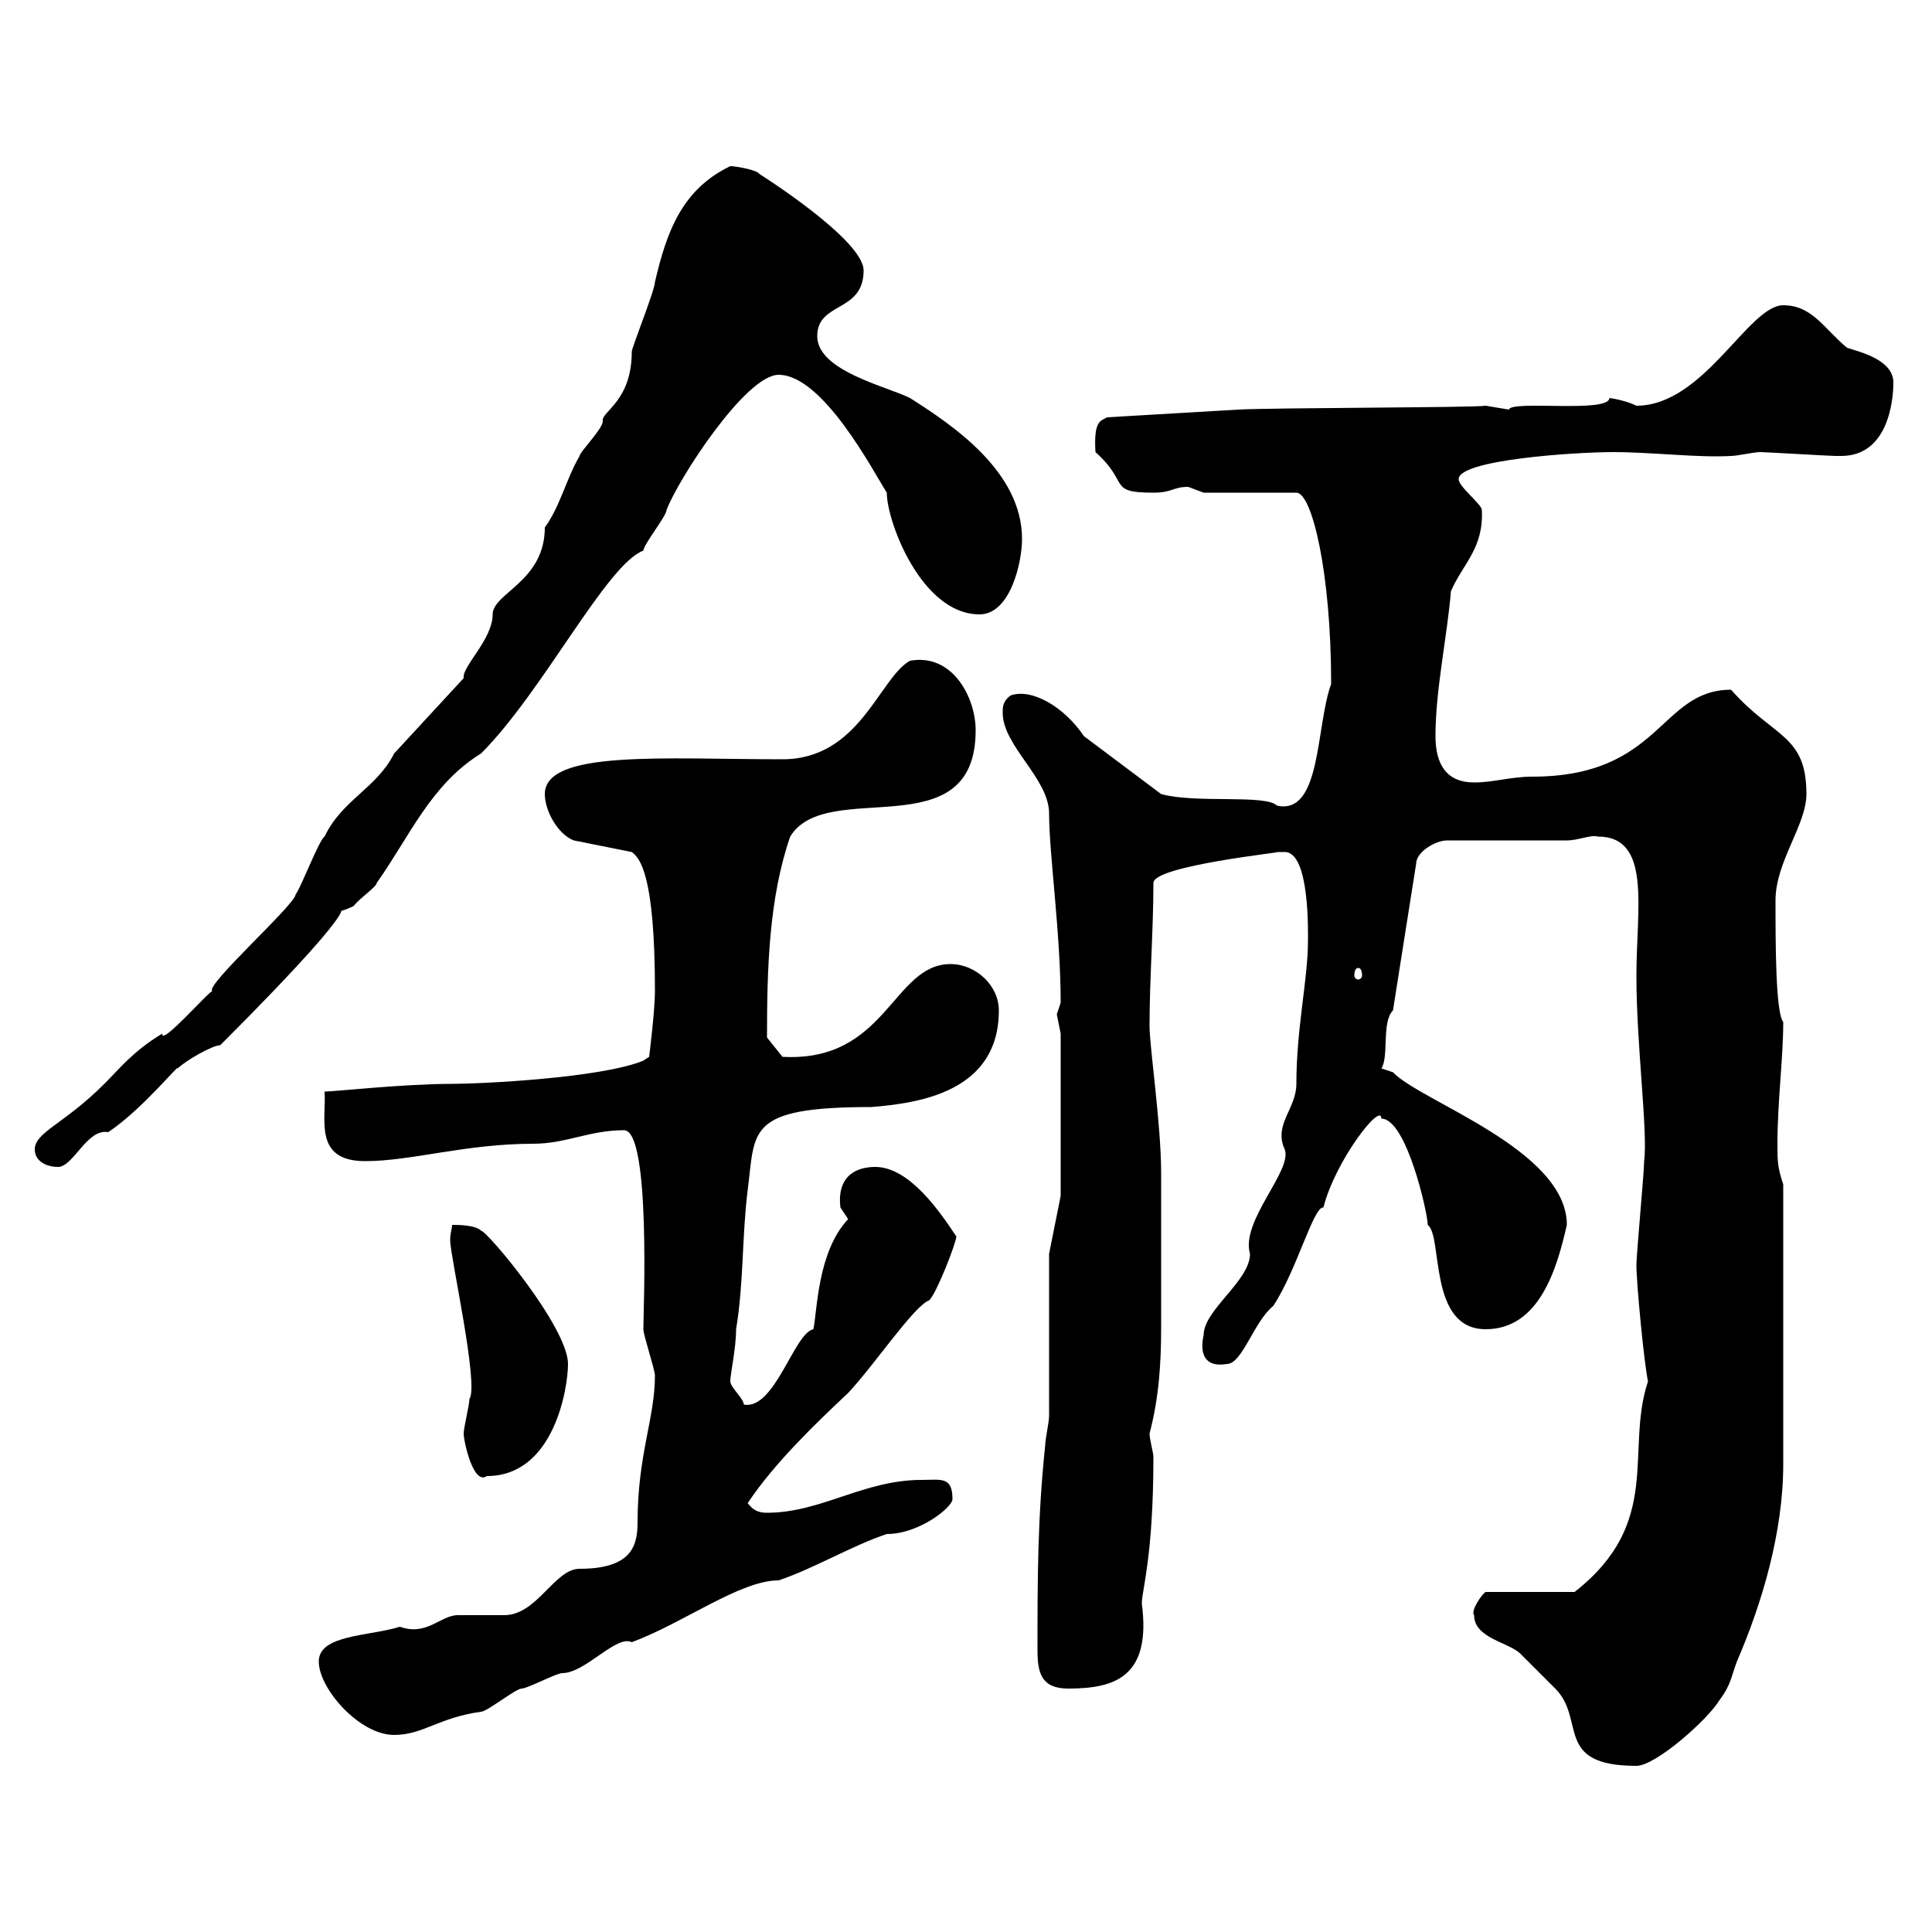 <svg xmlns="http://www.w3.org/2000/svg" xmlns:xlink="http://www.w3.org/1999/xlink" width="300" height="300"><path d="M228.90 250.80C228.90 254.40 234.30 255 236.10 256.80C237.30 258 240.90 261.60 241.50 262.20C246.30 267 241.20 274.20 254.10 274.20C257.10 274.20 265.20 267 267 264C268.80 261.60 268.80 260.40 269.70 258C273.60 249 276.90 237.90 276.90 227.40L276.90 183.90C276 181.20 276 180.30 276 177.60C276 171 276.90 164.40 276.90 158.70C275.70 157.20 275.70 146.40 275.70 139.80C275.70 133.80 280.50 128.10 280.50 123.30C280.50 114 275.40 114.60 268.80 107.10C257.70 107.10 258 120.60 237.90 120.60C234.60 120.60 231.90 121.50 228.90 121.50C224.70 121.50 222.90 118.80 222.90 114.30C222.90 107.10 224.70 99 225.30 91.80C227.10 87.60 230.40 85.20 230.10 79.20C230.10 78.30 226.50 75.60 226.50 74.40C226.50 71.40 244.50 70.20 250.50 70.20C256.50 70.20 263.70 71.10 268.80 70.80C269.70 70.80 272.40 70.20 273.30 70.20C274.20 70.20 284.10 70.80 285 70.80C285 70.80 285 70.80 285.90 70.80C293.10 70.80 294 62.40 294 59.40C294 55.80 288.60 54.60 286.80 54C283.20 51 281.40 47.40 276.90 47.40C271.50 47.40 264.60 63 254.10 63C252.30 62.10 249.90 61.80 249.90 61.80C249.90 64.20 234.60 62.10 234.30 63.60C234.30 63.60 230.70 63 230.70 63C229.50 63.30 198 63.30 192.30 63.60L171.90 64.80C171 65.40 169.80 65.10 170.10 70.20C175.50 75 171.90 76.50 179.10 76.50C182.10 76.50 182.10 75.60 184.50 75.60C184.50 75.60 186.90 76.50 186.90 76.50L201.30 76.50C203.70 76.50 206.70 88.80 206.70 106.20C204.30 112.80 205.20 126.60 198.30 125.10C196.50 123.30 185.70 124.80 180.30 123.30C176.70 120.60 171.90 117 168.30 114.30C165.30 109.80 160.20 106.80 156.90 108C155.70 108.90 155.70 109.80 155.70 110.70C155.70 115.80 162.90 120.90 162.90 126.30C162.90 132.60 164.70 144.90 164.70 155.70C164.70 155.70 164.10 157.50 164.10 157.50C164.10 157.50 164.70 160.50 164.70 160.50L164.70 185.70L162.90 194.70L162.90 219.90C162.90 220.80 162.30 223.50 162.30 224.40C161.10 235.80 161.10 245.40 161.10 256.20C161.10 259.80 161.70 262.20 165.90 262.20C173.10 262.20 178.80 260.40 177.30 249C177.30 246.90 179.10 241.80 179.10 226.20C179.10 225.60 178.50 223.50 178.50 222.60C180 216.90 180.30 211.50 180.30 206.10C180.30 199.80 180.30 187.50 180.30 182.10C180.30 174.60 178.50 162.60 178.50 159.30C178.50 152.10 179.10 144.30 179.10 137.10C179.10 134.40 199.80 132.30 198.30 132.30C198.30 132.30 198.30 132.30 199.50 132.30C203.40 132.30 203.10 144.90 203.10 146.10C203.10 152.10 201.30 159.60 201.30 168.30C201.30 172.20 197.70 174.60 199.50 178.50C200.70 181.80 192.60 189.60 194.10 194.70C194.10 198.90 186.90 203.40 186.90 207.30C186.30 210 186.90 212.40 190.50 211.80C192.90 211.80 194.70 205.20 197.70 202.80C201.30 197.40 204 187.20 205.50 187.50C207.30 180.30 214.50 171 214.50 173.70C218.40 173.70 221.70 188.40 221.70 190.20C224.10 192 221.70 206.40 230.70 206.40C239.10 206.40 241.80 196.80 243.30 190.20C243.30 178.50 220.50 171 216.30 166.50C216.30 166.50 214.50 165.90 214.50 165.90C215.70 164.10 214.50 158.70 216.30 156.90L219.90 134.10C219.90 132.30 222.90 130.50 224.70 130.50L243.30 130.50C245.10 130.50 246.90 129.60 248.10 129.90C256.50 129.90 254.10 141 254.10 151.50C254.10 162.30 255.90 175.80 255.30 180.30C255.30 182.10 254.10 194.70 254.10 196.50C254.10 199.20 255.30 211.80 255.90 214.50C252.30 225.30 258.30 236.40 244.50 247.20L230.70 247.20C230.10 247.50 228.30 250.20 228.90 250.80ZM49.50 258C49.50 262.20 55.80 269.40 61.20 269.40C65.70 269.40 68.10 266.70 74.70 265.80C75.60 265.80 80.10 262.20 81 262.20C81.90 262.20 86.40 259.80 87.30 259.80C90.90 259.80 95.70 253.80 98.10 255C106.20 252 114.90 245.40 120.90 245.40C126.30 243.60 132.30 240 137.70 238.20C142.80 238.20 147.90 234 147.90 232.80C147.90 229.20 146.10 229.80 143.10 229.80C134.10 229.80 127.50 234.90 119.10 234.90C117.90 234.90 117 234.60 116.10 233.40C120.30 227.10 126.90 220.80 131.70 216.30C135.90 211.80 141.90 202.80 144.30 201.90C145.50 200.70 148.50 192.90 148.50 192C146.10 188.40 141.30 181.20 135.90 181.20C133.20 181.20 129.90 182.40 130.50 187.50C130.50 187.50 131.70 189.30 131.70 189.30C126.90 194.40 126.90 203.70 126.30 206.40C123.30 207 120.30 219 115.50 218.10C115.50 217.20 113.40 215.40 113.40 214.50C113.40 213.30 114.30 209.40 114.30 206.40C115.50 199.20 115.20 192 116.10 184.80C117.30 175.50 115.80 171.90 135.30 171.90C142.80 171.30 155.10 169.50 155.10 156.90C155.10 153 151.50 149.70 147.60 149.70C138.60 149.70 137.70 165 121.50 164.10L119.10 161.10C119.10 150.30 119.40 139.50 122.70 129.90C128.40 120.60 151.50 132 151.50 113.40C151.50 108.30 147.90 101.40 141.30 102.60C136.50 105.30 133.50 117.90 121.50 117.90C103.20 117.90 84.60 116.40 84.60 123.30C84.60 126 86.70 129.60 89.10 130.50L98.10 132.30C99.30 133.20 101.70 135.60 101.70 153.90C101.70 156.90 100.80 164.10 100.80 164.10L99.90 164.70C93.30 167.40 74.70 168.30 70.20 168.30C62.70 168.30 51.90 169.50 50.40 169.50C50.70 173.70 48.60 180.30 56.70 180.30C63.90 180.30 72.30 177.60 82.80 177.60C87.90 177.60 91.50 175.50 96.90 175.50C101.10 175.50 99.90 204 99.90 206.40C99.90 207.30 101.70 212.70 101.70 213.60C101.70 220.20 99 225.90 99 236.40C99 240 98.10 243.60 90 243.60C86.10 243.60 83.40 250.80 78.30 250.80C77.40 250.80 72 250.80 71.10 250.80C68.40 250.80 66.30 254.10 62.10 252.60C57.30 254.10 49.50 253.80 49.50 258ZM72 222.60C72 223.80 73.50 230.70 75.60 229.20C86.10 229.20 88.20 215.40 88.20 211.80C88.20 206.10 75.60 191.10 74.70 191.10C73.80 190.20 71.10 190.20 70.20 190.20C70.20 190.80 69.90 191.40 69.90 192.60C69.90 195 74.40 215.10 72.90 217.20C72.90 218.10 72 221.70 72 222.60ZM5.40 178.50C5.40 180.30 7.20 181.20 9 181.20C11.40 181.20 13.50 175.20 16.80 175.80C22.20 172.20 27.90 165 27.60 165.90C28.80 164.70 33 162.30 34.20 162.30C61.20 135.30 49.20 143.40 54.90 140.70C55.80 139.50 58.50 137.70 58.50 137.10C63.60 129.90 66.90 121.80 74.70 117C84.30 107.40 94.20 87.60 99.90 85.50C99.90 84.60 103.50 80.10 103.50 79.20C105.30 74.40 115.80 58.20 120.90 58.20C127.80 58.20 135.60 73.20 137.70 76.50C137.70 81 143.10 95.40 152.10 95.40C156.90 95.40 158.70 87.30 158.70 83.70C158.70 73.20 147.90 66 141.30 61.80C137.70 60 126.90 57.60 126.90 52.20C126.90 46.80 134.10 48.60 134.10 42C134.10 37.20 117.90 27 117.90 27C117.60 26.40 114.30 25.80 113.40 25.80C105.90 29.40 103.50 36 101.70 43.80C101.70 45 98.10 54 98.10 54.60C98.10 62.40 93.30 63.90 93.60 65.40C93.60 66.60 90 70.20 90 70.80C87.90 74.40 87 78.60 84.60 81.90C84.60 90.30 76.50 92.10 76.50 95.40C76.50 99.30 71.70 103.50 72 105.30L61.20 117C58.50 122.40 53.10 124.20 50.40 129.90C49.50 130.50 46.80 137.70 45.90 138.90C45.90 140.40 31.50 153.30 33 153.90C32.70 153.60 24.90 162.60 25.20 160.50C20.70 163.20 18.60 165.90 16.20 168.30C9.90 174.60 5.40 175.80 5.40 178.50ZM210.90 150.30C211.20 150.30 211.50 150.60 211.50 151.50C211.50 151.80 211.20 152.10 210.90 152.10C210.60 152.10 210.30 151.80 210.30 151.50C210.30 150.60 210.60 150.30 210.90 150.30Z"/></svg>